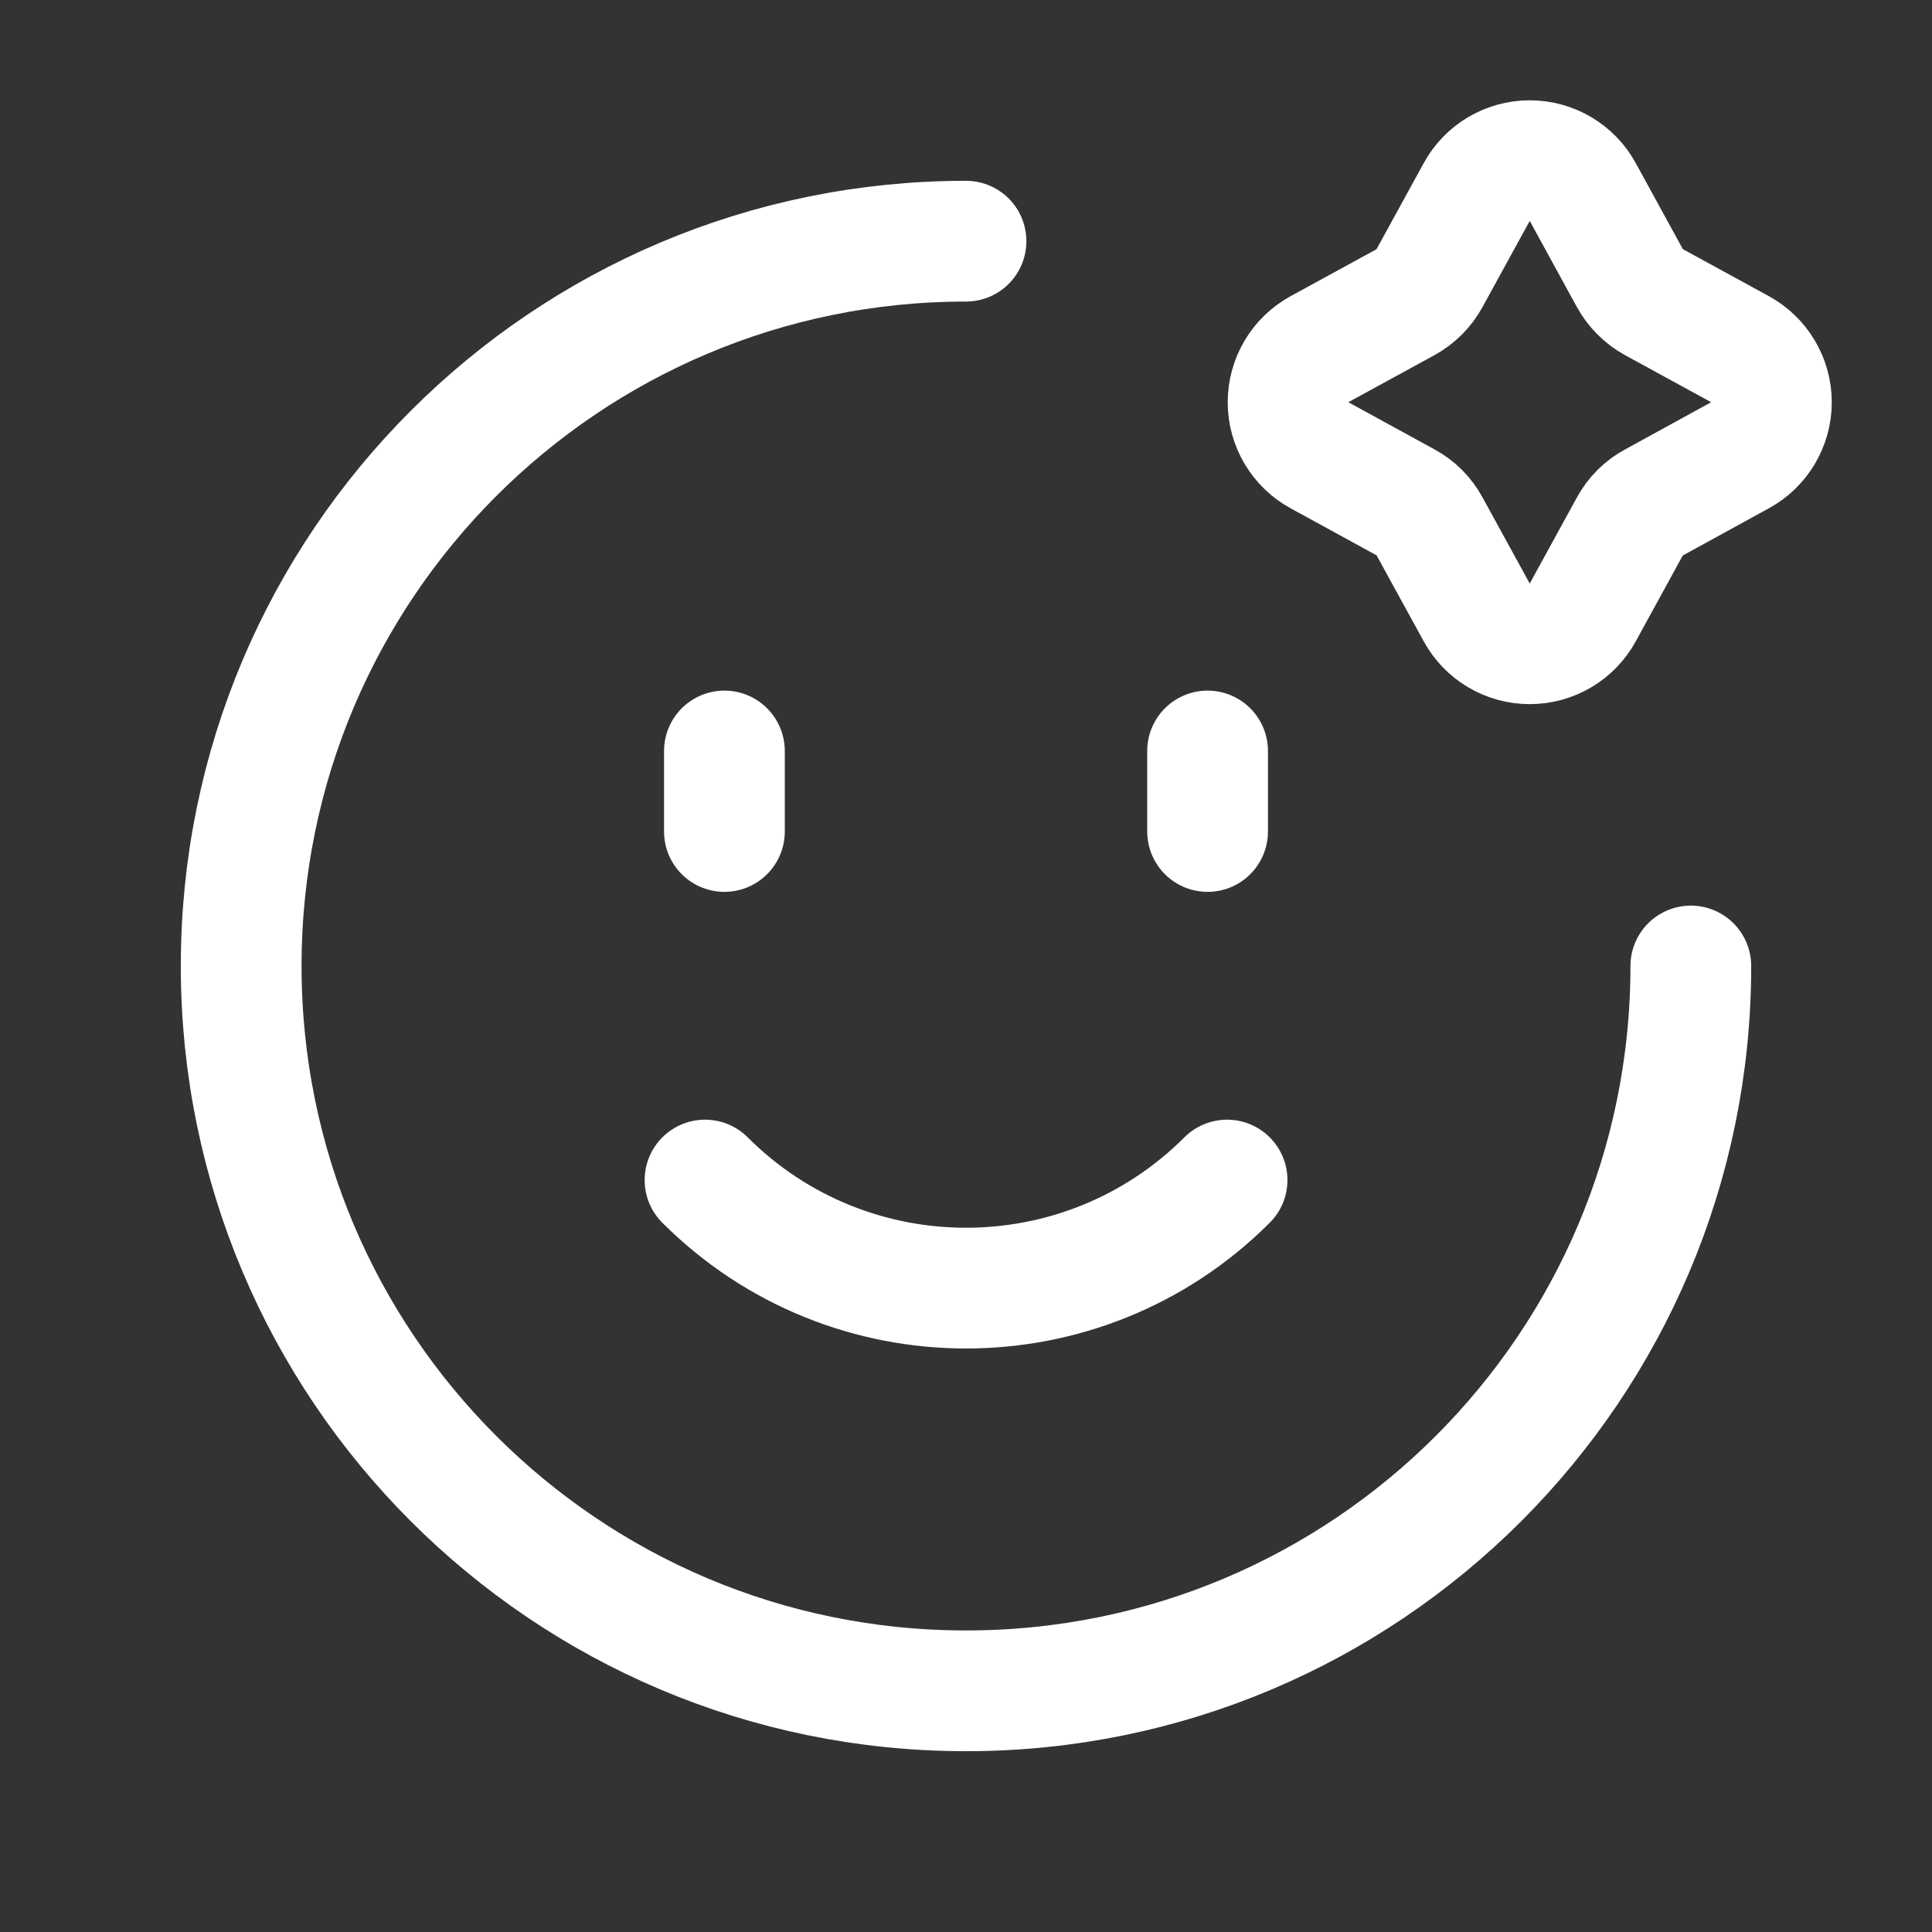 <svg width="24" height="24" viewBox="0 0 24 24" fill="none" xmlns="http://www.w3.org/2000/svg">
<rect x="0" y="0" width="24" height="24" fill="#333333" stroke="none"/>
<path d="M21.004 12C21.004 16.973 16.973 21.004 12 21.004C7.027 21.004 2.996 16.973 2.996 12C2.996 7.027 7.027 2.996 12 2.996" stroke="white" stroke-width="1.5" stroke-linecap="round" stroke-linejoin="round"/>
<path fill-rule="evenodd" clip-rule="evenodd" d="M18.343 2.388C18.474 2.146 18.728 1.996 19.003 1.996C19.278 1.996 19.531 2.146 19.663 2.388L20.246 3.453C20.316 3.58 20.42 3.684 20.547 3.754L21.612 4.336C21.854 4.468 22.005 4.721 22.005 4.997C22.005 5.272 21.854 5.526 21.612 5.657L20.547 6.241C20.419 6.309 20.315 6.414 20.246 6.541L19.663 7.605C19.531 7.847 19.278 7.997 19.003 7.997C18.728 7.997 18.474 7.847 18.343 7.605L17.759 6.54C17.691 6.413 17.586 6.308 17.459 6.24L16.394 5.657C16.152 5.526 16.001 5.272 16.001 4.997C16.001 4.721 16.152 4.468 16.394 4.336L17.459 3.754C17.586 3.684 17.69 3.58 17.759 3.453L18.343 2.388Z" stroke="white" stroke-width="1.5"/>
<path d="M8.999 9.329V10.329" stroke="white" stroke-width="1.5" stroke-linecap="round" stroke-linejoin="round"/>
<path d="M15.001 9.329V10.329" stroke="white" stroke-width="1.5" stroke-linecap="round" stroke-linejoin="round"/>
<path d="M15.243 14.659C13.452 16.449 10.549 16.449 8.758 14.659" stroke="white" stroke-width="1.5" stroke-linecap="round" stroke-linejoin="round"/>
</svg>
